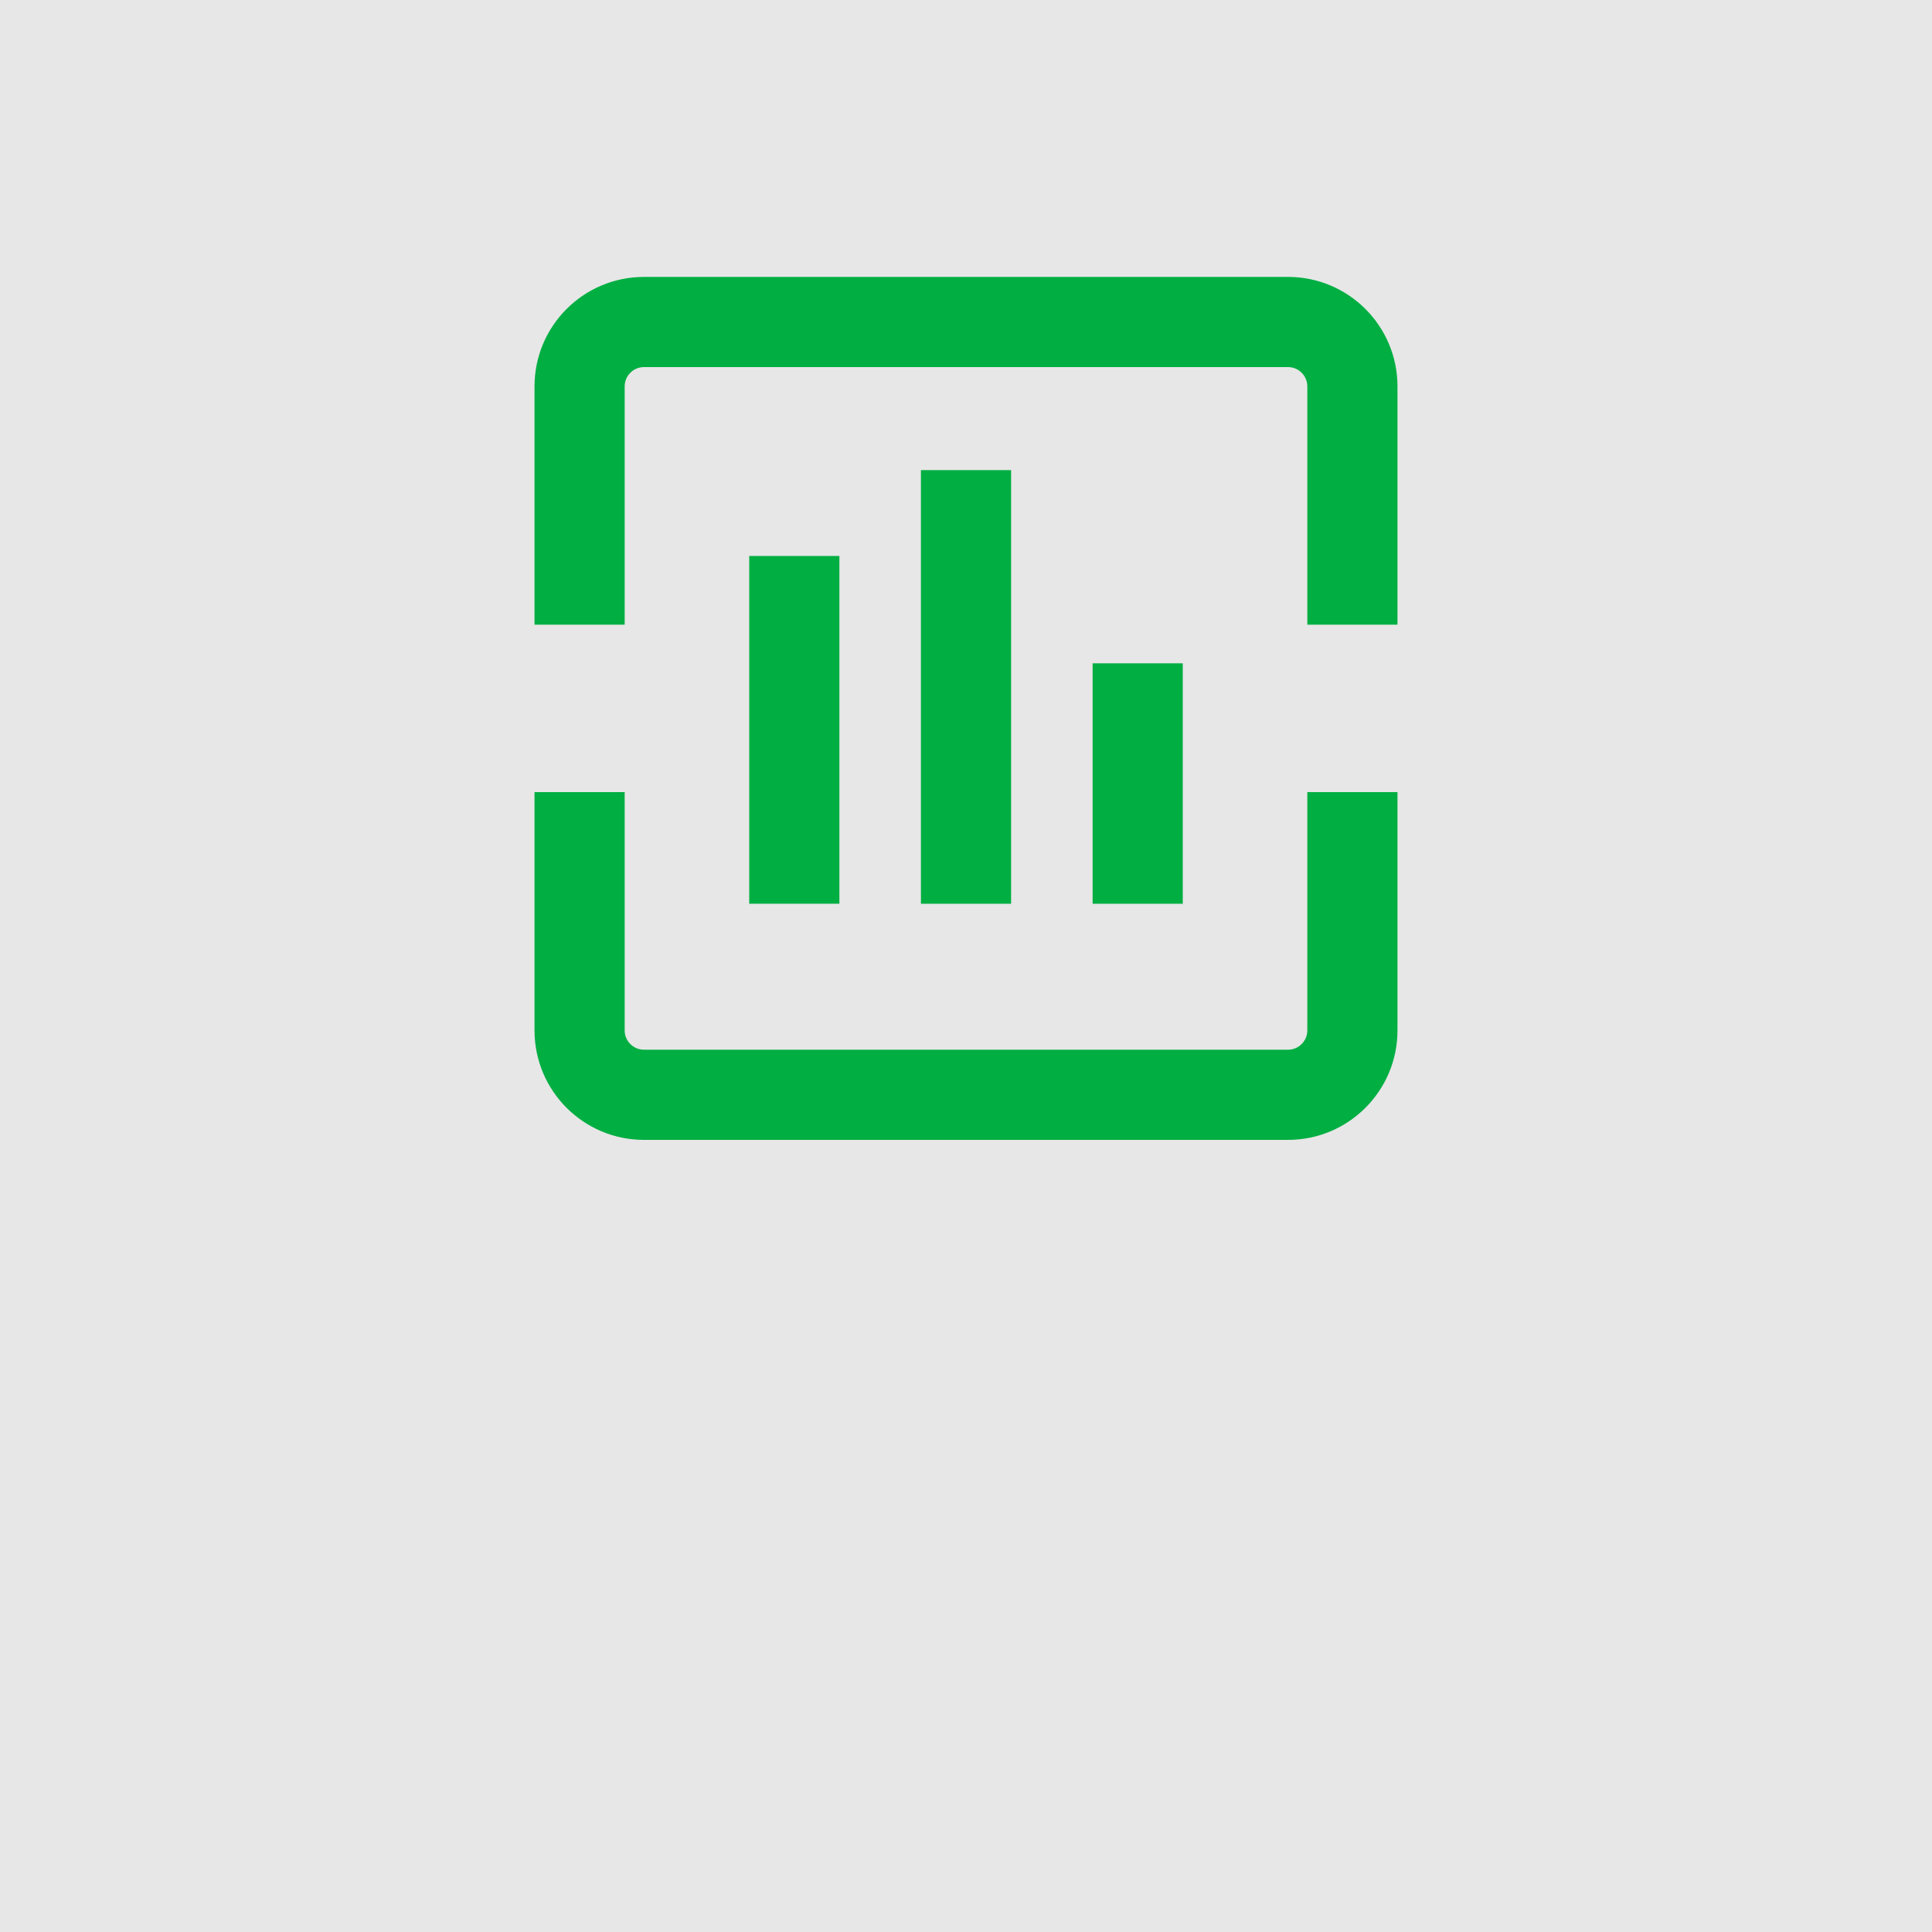 <svg width="60" height="60" viewBox="0 0 60 60" fill="none" xmlns="http://www.w3.org/2000/svg">
<rect width="60" height="60" fill="#E7E7E7"/>
<path fill-rule="evenodd" clip-rule="evenodd" d="M20 11.4C19.669 11.4 19.4 11.669 19.4 12V19.4H16.6V12C16.6 10.122 18.122 8.6 20 8.6H40C41.878 8.6 43.4 10.122 43.4 12V19.4H40.6V12C40.6 11.669 40.331 11.4 40 11.4H20Z" fill="#00AE42"/>
<path fill-rule="evenodd" clip-rule="evenodd" d="M36.732 20.6V28.067H33.932V20.6H36.732Z" fill="#00AE42"/>
<path fill-rule="evenodd" clip-rule="evenodd" d="M31.4 14.6V28.067H28.6V14.6H31.4Z" fill="#00AE42"/>
<path fill-rule="evenodd" clip-rule="evenodd" d="M26.068 17.266V28.066H23.268V17.266H26.068Z" fill="#00AE42"/>
<path fill-rule="evenodd" clip-rule="evenodd" d="M19.4 24.6V32C19.4 32.331 19.669 32.6 20 32.6H40C40.331 32.6 40.6 32.331 40.6 32V24.6H43.4V32C43.4 33.878 41.878 35.4 40 35.4H20C18.122 35.4 16.6 33.878 16.6 32V24.6H19.4Z" fill="#00AE42"/>
</svg>
